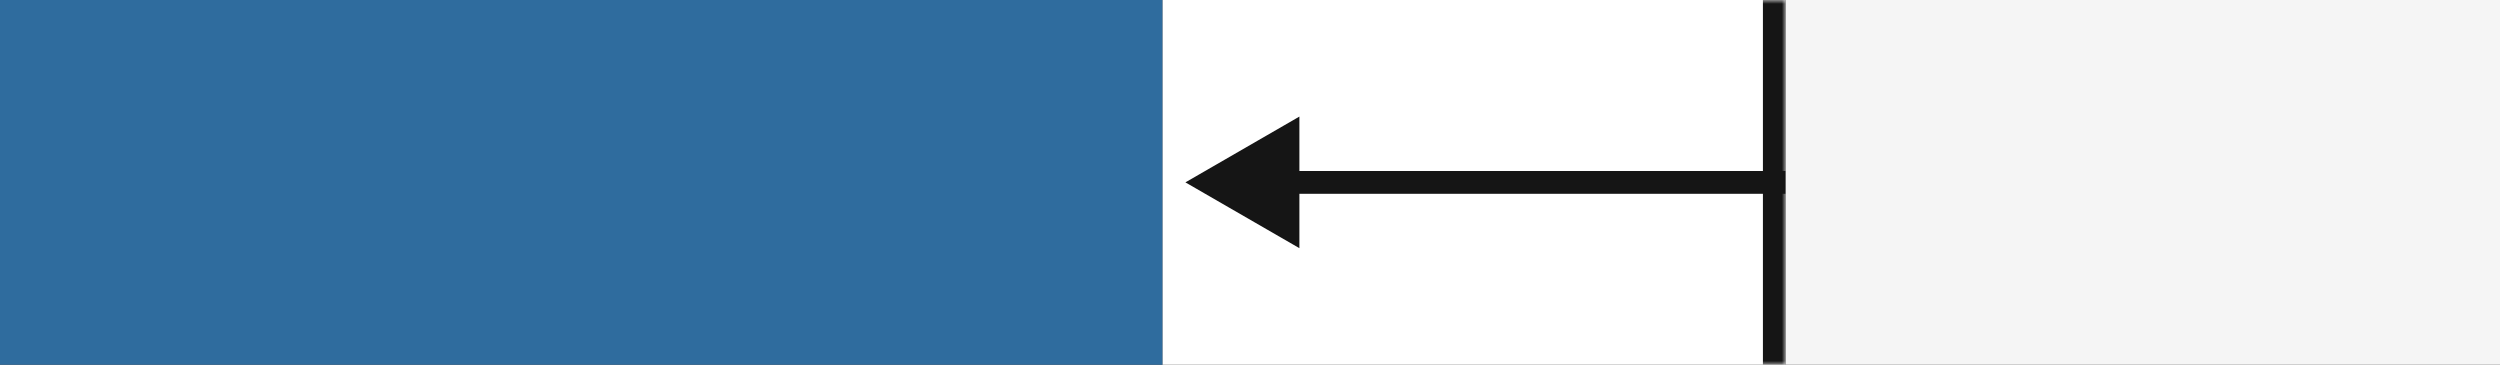 <svg width="329" height="48" viewBox="0 0 329 48" fill="none" xmlns="http://www.w3.org/2000/svg">
<rect x="0" y="0" width="329" height="48" fill="#333333" stroke="none"/>
<rect x="153" width="48" height="153" transform="rotate(90 153 0)" fill="#2F6C9E"/>
<mask id="path-2-inside-1_4067_3933" fill="white">
<path d="M235 0L235 48L153 48L153 -3.58433e-06L235 0Z"/>
</mask>
<path d="M235 0L235 48L153 48L153 -3.58433e-06L235 0Z" fill="white"/>
<path d="M232 -1.31134e-07L232 48L238 48L238 1.31134e-07L232 -1.31134e-07Z" fill="#151515" mask="url(#path-2-inside-1_4067_3933)"/>
<path d="M156 24L171 32.66V15.34L156 24ZM235 22.5L169.5 22.5V25.5L235 25.5V22.5Z" fill="#151515"/>
<path d="M329 0L329 48L235 48L235 -4.10887e-06L329 0Z" fill="#F5F5F5"/>
</svg>
